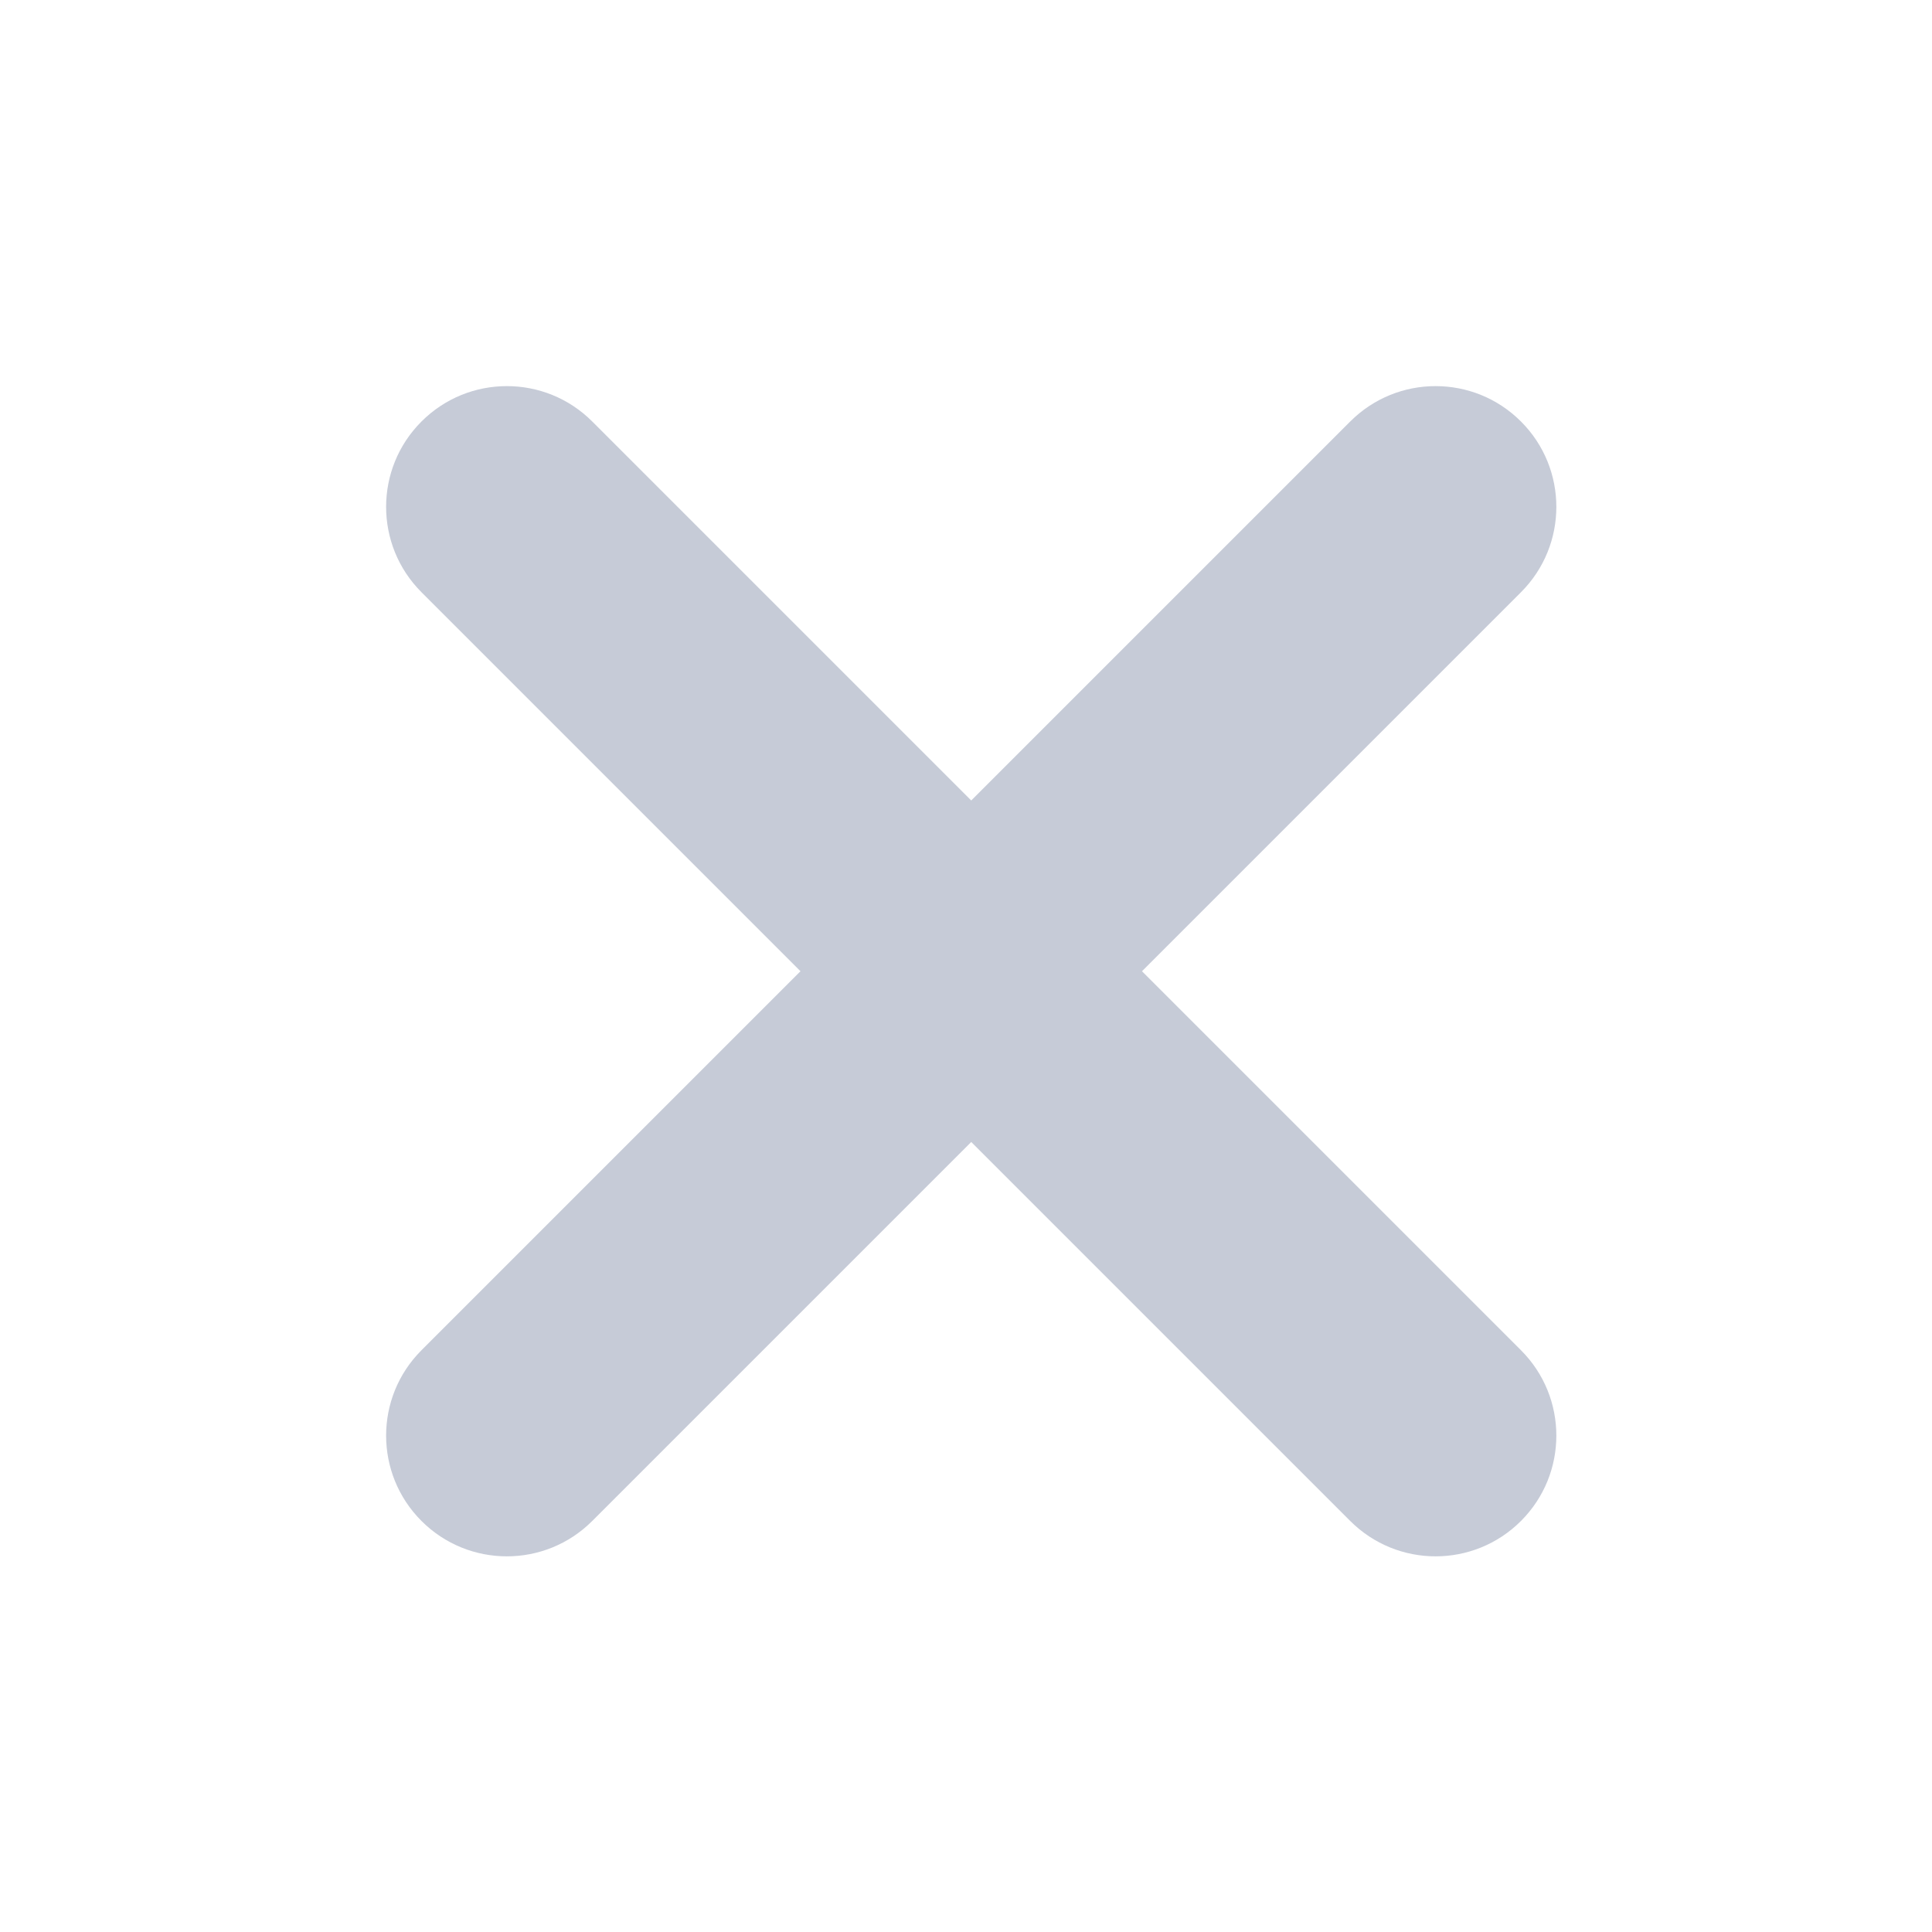 <svg xmlns="http://www.w3.org/2000/svg" x="0" y="0" viewBox="0 0 48 48" width="48" height="48"><path fill="#c6cbd7" d="M37.788,33.546c1.172,1.171,1.172,3.071,0,4.242-.586.586-1.354.879-2.121.879s-1.535-.293-2.121-.879l-9.416-9.416-9.416,9.416c-.585.586-1.354.879-2.121.879s-1.536-.293-2.121-.879c-1.172-1.171-1.172-3.071,0-4.242l9.416-9.416-9.416-9.416c-1.172-1.171-1.172-3.071,0-4.242,1.171-1.172,3.071-1.172,4.242,0l9.416,9.416,9.416-9.416c1.172-1.172,3.07-1.172,4.242,0,1.172,1.171,1.172,3.071,0,4.242l-9.416,9.416,9.416,9.416Z"/></svg>